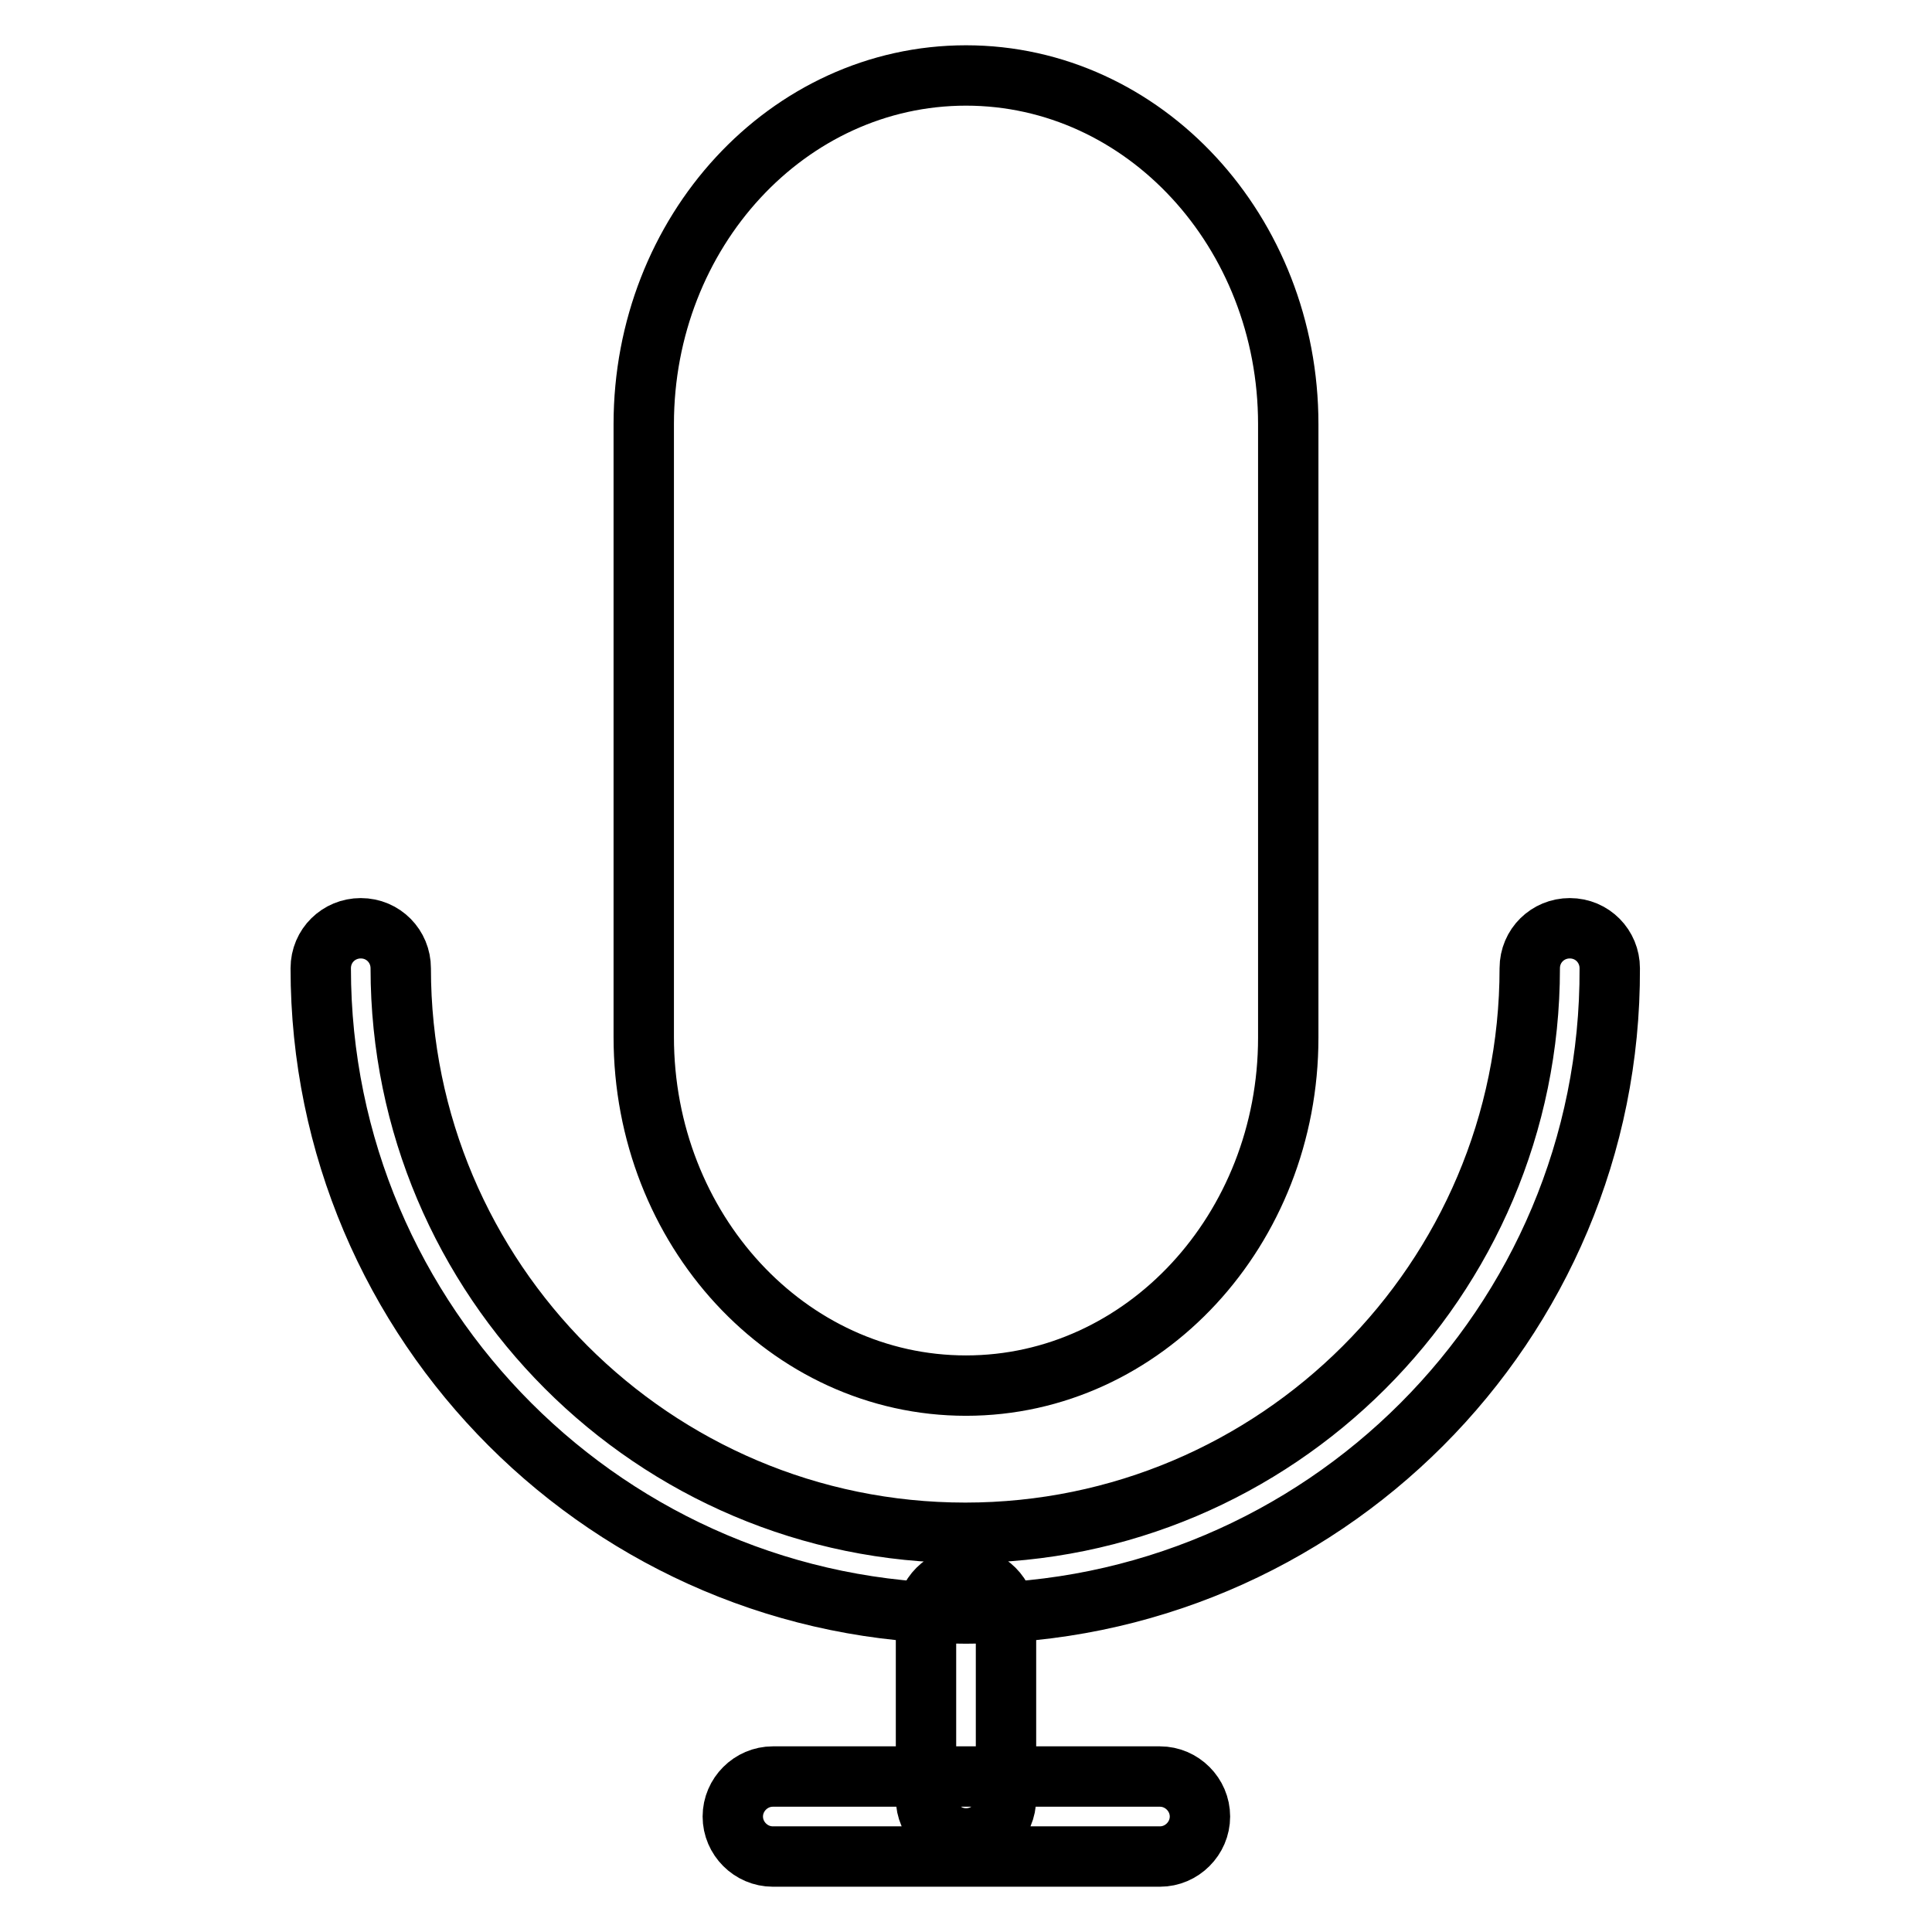 <?xml version="1.0" encoding="utf-8"?>
<!-- Svg Vector Icons : http://www.onlinewebfonts.com/icon -->
<!DOCTYPE svg PUBLIC "-//W3C//DTD SVG 1.1//EN" "http://www.w3.org/Graphics/SVG/1.1/DTD/svg11.dtd">
<svg version="1.1" xmlns="http://www.w3.org/2000/svg" xmlns:xlink="http://www.w3.org/1999/xlink" x="0px" y="0px" viewBox="0 0 256 256" enable-background="new 0 0 256 256" xml:space="preserve">
<g> <path stroke-width="8" fill-opacity="0" stroke="#000000"  d="M128,243.6c-2.9,0-5.3-2.4-5.3-5.3v-24c0-2.9,2.4-5.3,5.3-5.3c2.9,0,5.3,2.4,5.3,5.3c0,0,0,0,0,0v24 C133.3,241.3,130.9,243.6,128,243.6z M153.7,246h-51.3c-2.9,0-5.3-2.4-5.3-5.3s2.4-5.3,5.3-5.3h51.3c2.9,0,5.3,2.4,5.3,5.3 S156.6,246,153.7,246z M128,183.6c-23.6,0-42.7-20.7-42.7-46.2V56.2C85.3,30.7,104.4,10,128,10c23.6,0,42.7,20.7,42.7,46.2v81.3 C170.7,162.9,151.6,183.6,128,183.6L128,183.6z M128,213.8c-47.1,0-85.5-38.3-85.5-85.5c0-3,2.4-5.3,5.3-5.3c3,0,5.3,2.4,5.3,5.3 c0,41.2,33.5,74.8,74.8,74.8c41.2,0,74.8-33.5,74.8-74.8c0-3,2.4-5.3,5.3-5.3c3,0,5.3,2.4,5.3,5.3 C213.5,175.5,175.1,213.8,128,213.8z"/></g>
</svg>